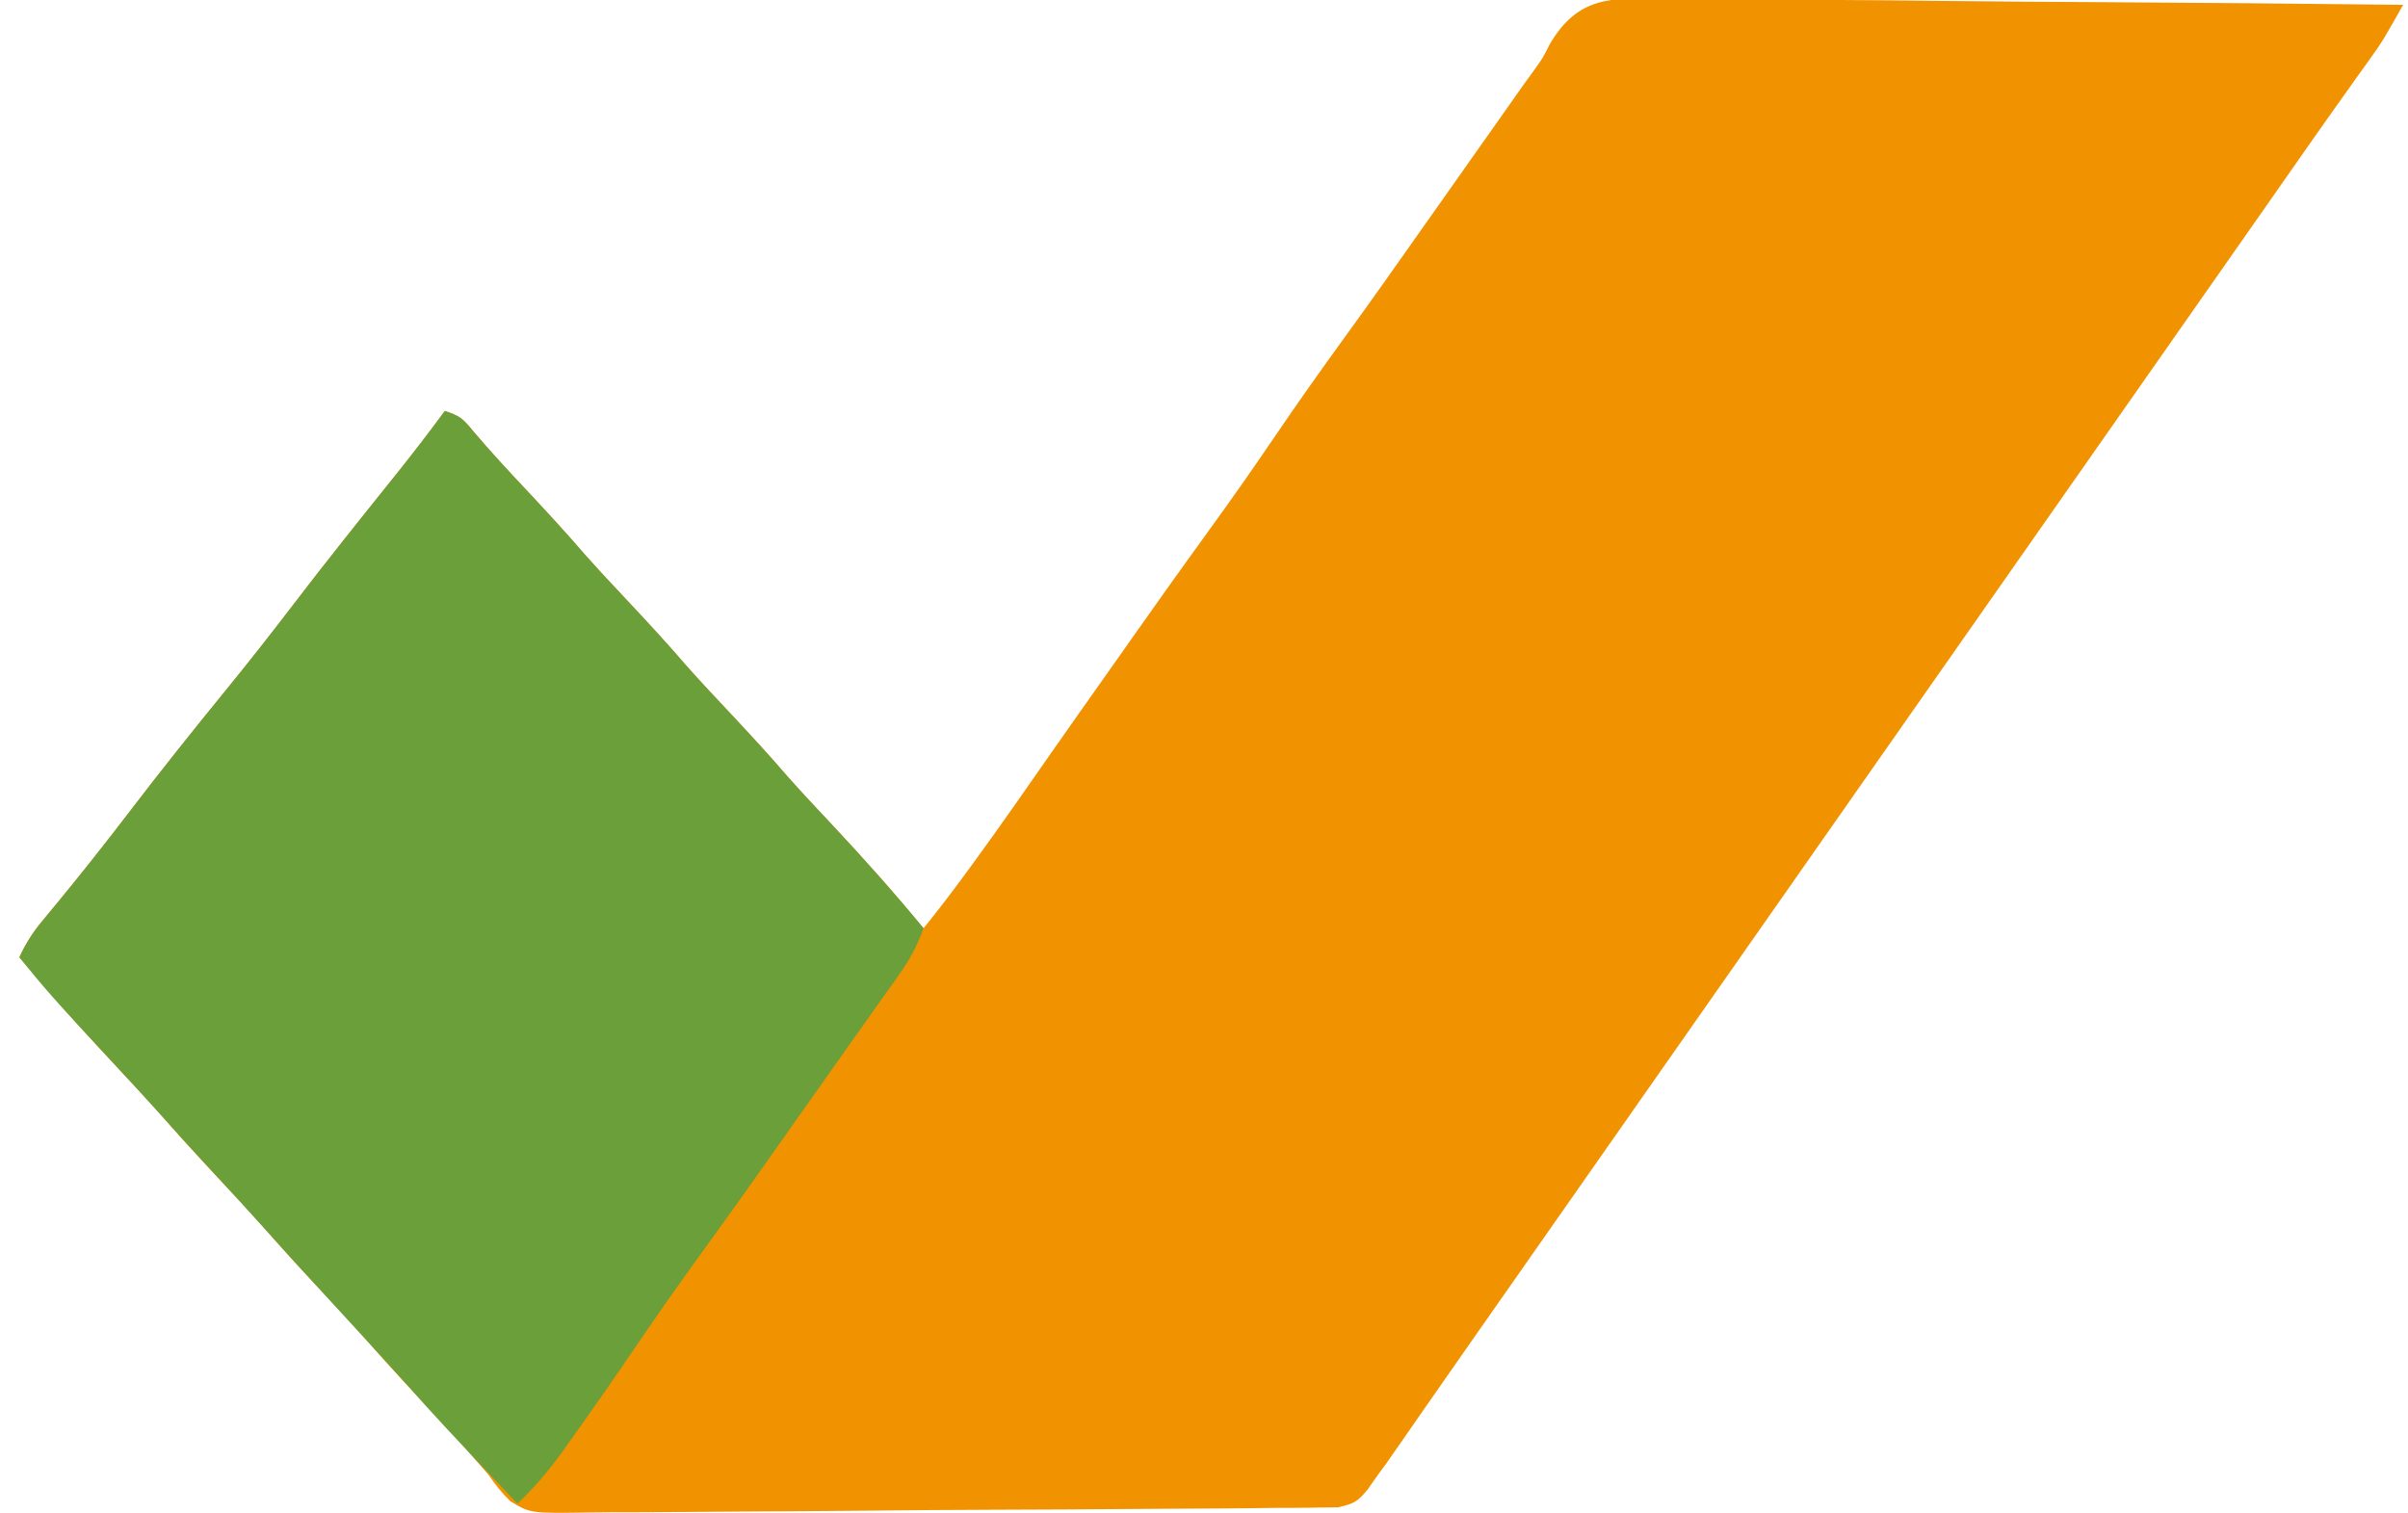 <svg xmlns="http://www.w3.org/2000/svg" viewBox="0 0 498 313" preserveAspectRatio="xMidYMid meet"><path d="M0 0 C1.676 0.003 3.352 0.001 5.028 -0.005 C9.562 -0.008 14.092 0.057 18.625 0.133 C23.368 0.202 28.112 0.209 32.855 0.222 C41.83 0.256 50.803 0.346 59.778 0.457 C69.997 0.58 80.217 0.64 90.438 0.695 C111.455 0.81 132.47 1.003 153.486 1.249 C149.108 8.953 149.108 8.953 146.963 11.948 C146.279 12.91 146.279 12.91 145.581 13.891 C145.096 14.566 144.611 15.241 144.111 15.936 C143.038 17.444 141.965 18.952 140.893 20.46 C140.334 21.243 139.776 22.027 139.201 22.834 C136.317 26.895 133.465 30.978 130.611 35.061 C129.426 36.755 128.242 38.449 127.057 40.143 C126.467 40.987 125.877 41.831 125.269 42.7 C122.343 46.884 119.414 51.066 116.486 55.249 C115.32 56.915 114.153 58.582 112.986 60.249 C39.486 165.249 39.486 165.249 -34.014 270.249 C-34.592 271.075 -35.17 271.901 -35.766 272.752 C-36.925 274.408 -38.084 276.063 -39.244 277.718 C-42.281 282.053 -45.311 286.393 -48.33 290.741 C-48.957 291.642 -49.584 292.543 -50.23 293.471 C-51.425 295.189 -52.618 296.907 -53.809 298.628 C-54.352 299.408 -54.895 300.187 -55.455 300.991 C-55.926 301.67 -56.398 302.349 -56.883 303.049 C-57.421 303.775 -57.959 304.501 -58.514 305.249 C-59.226 306.268 -59.939 307.286 -60.673 308.336 C-62.813 310.873 -63.377 311.216 -66.796 312.022 C-68.05 312.033 -69.305 312.044 -70.598 312.055 C-71.65 312.077 -71.65 312.077 -72.724 312.098 C-75.07 312.138 -77.413 312.135 -79.759 312.133 C-81.443 312.152 -83.127 312.175 -84.811 312.199 C-89.381 312.257 -93.951 312.278 -98.522 312.29 C-102.339 312.303 -106.156 312.335 -109.973 312.367 C-118.98 312.443 -127.986 312.488 -136.993 312.513 C-146.28 312.54 -155.566 312.614 -164.853 312.712 C-172.83 312.794 -180.807 312.85 -188.785 312.882 C-193.548 312.902 -198.31 312.932 -203.073 312.987 C-207.553 313.038 -212.032 313.054 -216.512 313.044 C-218.154 313.046 -219.796 313.06 -221.438 313.087 C-233.811 313.278 -233.811 313.278 -237.976 310.76 C-239.756 309.014 -241.118 307.308 -242.514 305.249 C-243.523 304.072 -244.542 302.904 -245.576 301.749 C-246.145 301.089 -246.713 300.429 -247.299 299.749 C-250.306 296.354 -253.411 293.055 -256.514 289.749 C-260.606 285.386 -264.645 281.004 -268.545 276.468 C-271.472 273.169 -274.497 269.965 -277.514 266.749 C-281.605 262.386 -285.645 258.004 -289.545 253.468 C-292.472 250.169 -295.497 246.965 -298.514 243.749 C-302.605 239.386 -306.645 235.004 -310.545 230.468 C-313.472 227.169 -316.497 223.965 -319.514 220.749 C-324.28 215.664 -328.992 210.554 -333.514 205.249 C-334.09 204.578 -334.666 203.908 -335.26 203.218 C-336.681 201.564 -338.098 199.907 -339.514 198.249 C-338.216 195.464 -336.787 193.176 -334.826 190.815 C-334.033 189.852 -334.033 189.852 -333.224 188.869 C-332.66 188.19 -332.095 187.511 -331.514 186.811 C-326.548 180.771 -321.71 174.663 -316.963 168.448 C-310.44 159.909 -303.747 151.509 -296.951 143.186 C-292.186 137.349 -287.539 131.44 -282.967 125.452 C-276.01 116.345 -268.843 107.402 -261.669 98.466 C-258.193 94.125 -254.807 89.731 -251.514 85.249 C-248.29 86.323 -247.768 86.854 -245.701 89.374 C-242.101 93.627 -238.329 97.691 -234.514 101.749 C-230.421 106.111 -226.382 110.494 -222.482 115.03 C-219.556 118.328 -216.53 121.533 -213.514 124.749 C-209.422 129.112 -205.382 133.494 -201.482 138.03 C-198.556 141.328 -195.53 144.533 -192.514 147.749 C-188.422 152.112 -184.382 156.494 -180.482 161.03 C-177.556 164.328 -174.53 167.532 -171.514 170.749 C-164.96 177.741 -158.613 184.856 -152.514 192.249 C-149.449 188.471 -146.514 184.609 -143.639 180.686 C-143.167 180.044 -142.696 179.401 -142.211 178.739 C-136.428 170.811 -130.837 162.75 -125.226 154.7 C-121.168 148.89 -117.069 143.108 -112.977 137.321 C-111.501 135.231 -110.028 133.139 -108.557 131.046 C-103.447 123.784 -98.296 116.557 -93.076 109.374 C-88.618 103.234 -84.276 97.026 -80.014 90.749 C-75.231 83.705 -70.325 76.767 -65.321 69.88 C-60.143 62.754 -55.064 55.562 -49.998 48.358 C-47.507 44.818 -45.01 41.284 -42.514 37.749 C-39.464 33.43 -36.416 29.111 -33.373 24.788 C-32.852 24.049 -32.331 23.309 -31.795 22.548 C-30.82 21.164 -29.846 19.78 -28.873 18.395 C-27.969 17.113 -27.051 15.84 -26.117 14.58 C-24.438 12.236 -24.438 12.236 -23.053 9.477 C-17.29 -0.433 -10.457 -0.272 0 0 Z " fill="#F19200" transform="translate(343.514,-0.249)"></path><path d="M0 0 C3.224 1.075 3.746 1.606 5.812 4.125 C9.413 8.378 13.184 12.442 17 16.5 C21.092 20.862 25.132 25.245 29.031 29.781 C31.958 33.08 34.984 36.284 38 39.5 C42.092 43.863 46.132 48.245 50.031 52.781 C52.958 56.08 55.984 59.284 59 62.5 C63.092 66.863 67.132 71.245 71.031 75.781 C73.958 79.08 76.984 82.284 80 85.5 C86.554 92.492 92.901 99.607 99 107 C97.734 110.436 96.282 113.283 94.164 116.266 C93.319 117.464 93.319 117.464 92.457 118.686 C91.852 119.532 91.248 120.378 90.625 121.25 C89.999 122.135 89.372 123.021 88.727 123.933 C87.439 125.752 86.149 127.571 84.857 129.387 C82.676 132.456 80.506 135.534 78.338 138.612 C76.869 140.696 75.398 142.778 73.926 144.859 C71.961 147.638 70 150.419 68.043 153.203 C62.933 160.465 57.782 167.692 52.562 174.875 C48.104 181.015 43.763 187.223 39.5 193.5 C35.072 200.011 30.587 206.475 26 212.875 C25.472 213.618 24.944 214.361 24.4 215.127 C21.527 219.112 18.586 222.638 15 226 C-1.01 209.073 -1.01 209.073 -7.871 201.379 C-10.351 198.608 -12.86 195.864 -15.375 193.125 C-15.835 192.623 -16.296 192.122 -16.77 191.605 C-18.18 190.069 -19.59 188.535 -21 187 C-31.362 175.723 -31.362 175.723 -36.438 170.062 C-40.435 165.607 -44.492 161.209 -48.558 156.817 C-52.295 152.776 -55.983 148.693 -59.656 144.594 C-62.415 141.541 -65.205 138.519 -68 135.5 C-81.923 120.449 -81.923 120.449 -88 113 C-86.702 110.215 -85.273 107.928 -83.312 105.566 C-82.784 104.924 -82.255 104.282 -81.71 103.621 C-81.146 102.941 -80.582 102.262 -80 101.562 C-75.034 95.522 -70.196 89.414 -65.449 83.199 C-58.926 74.66 -52.233 66.26 -45.438 57.938 C-40.673 52.101 -36.026 46.192 -31.453 40.203 C-24.497 31.096 -17.33 22.153 -10.156 13.217 C-6.679 8.876 -3.293 4.482 0 0 Z " fill="#6B9F3A" transform="translate(92,85)"></path></svg>